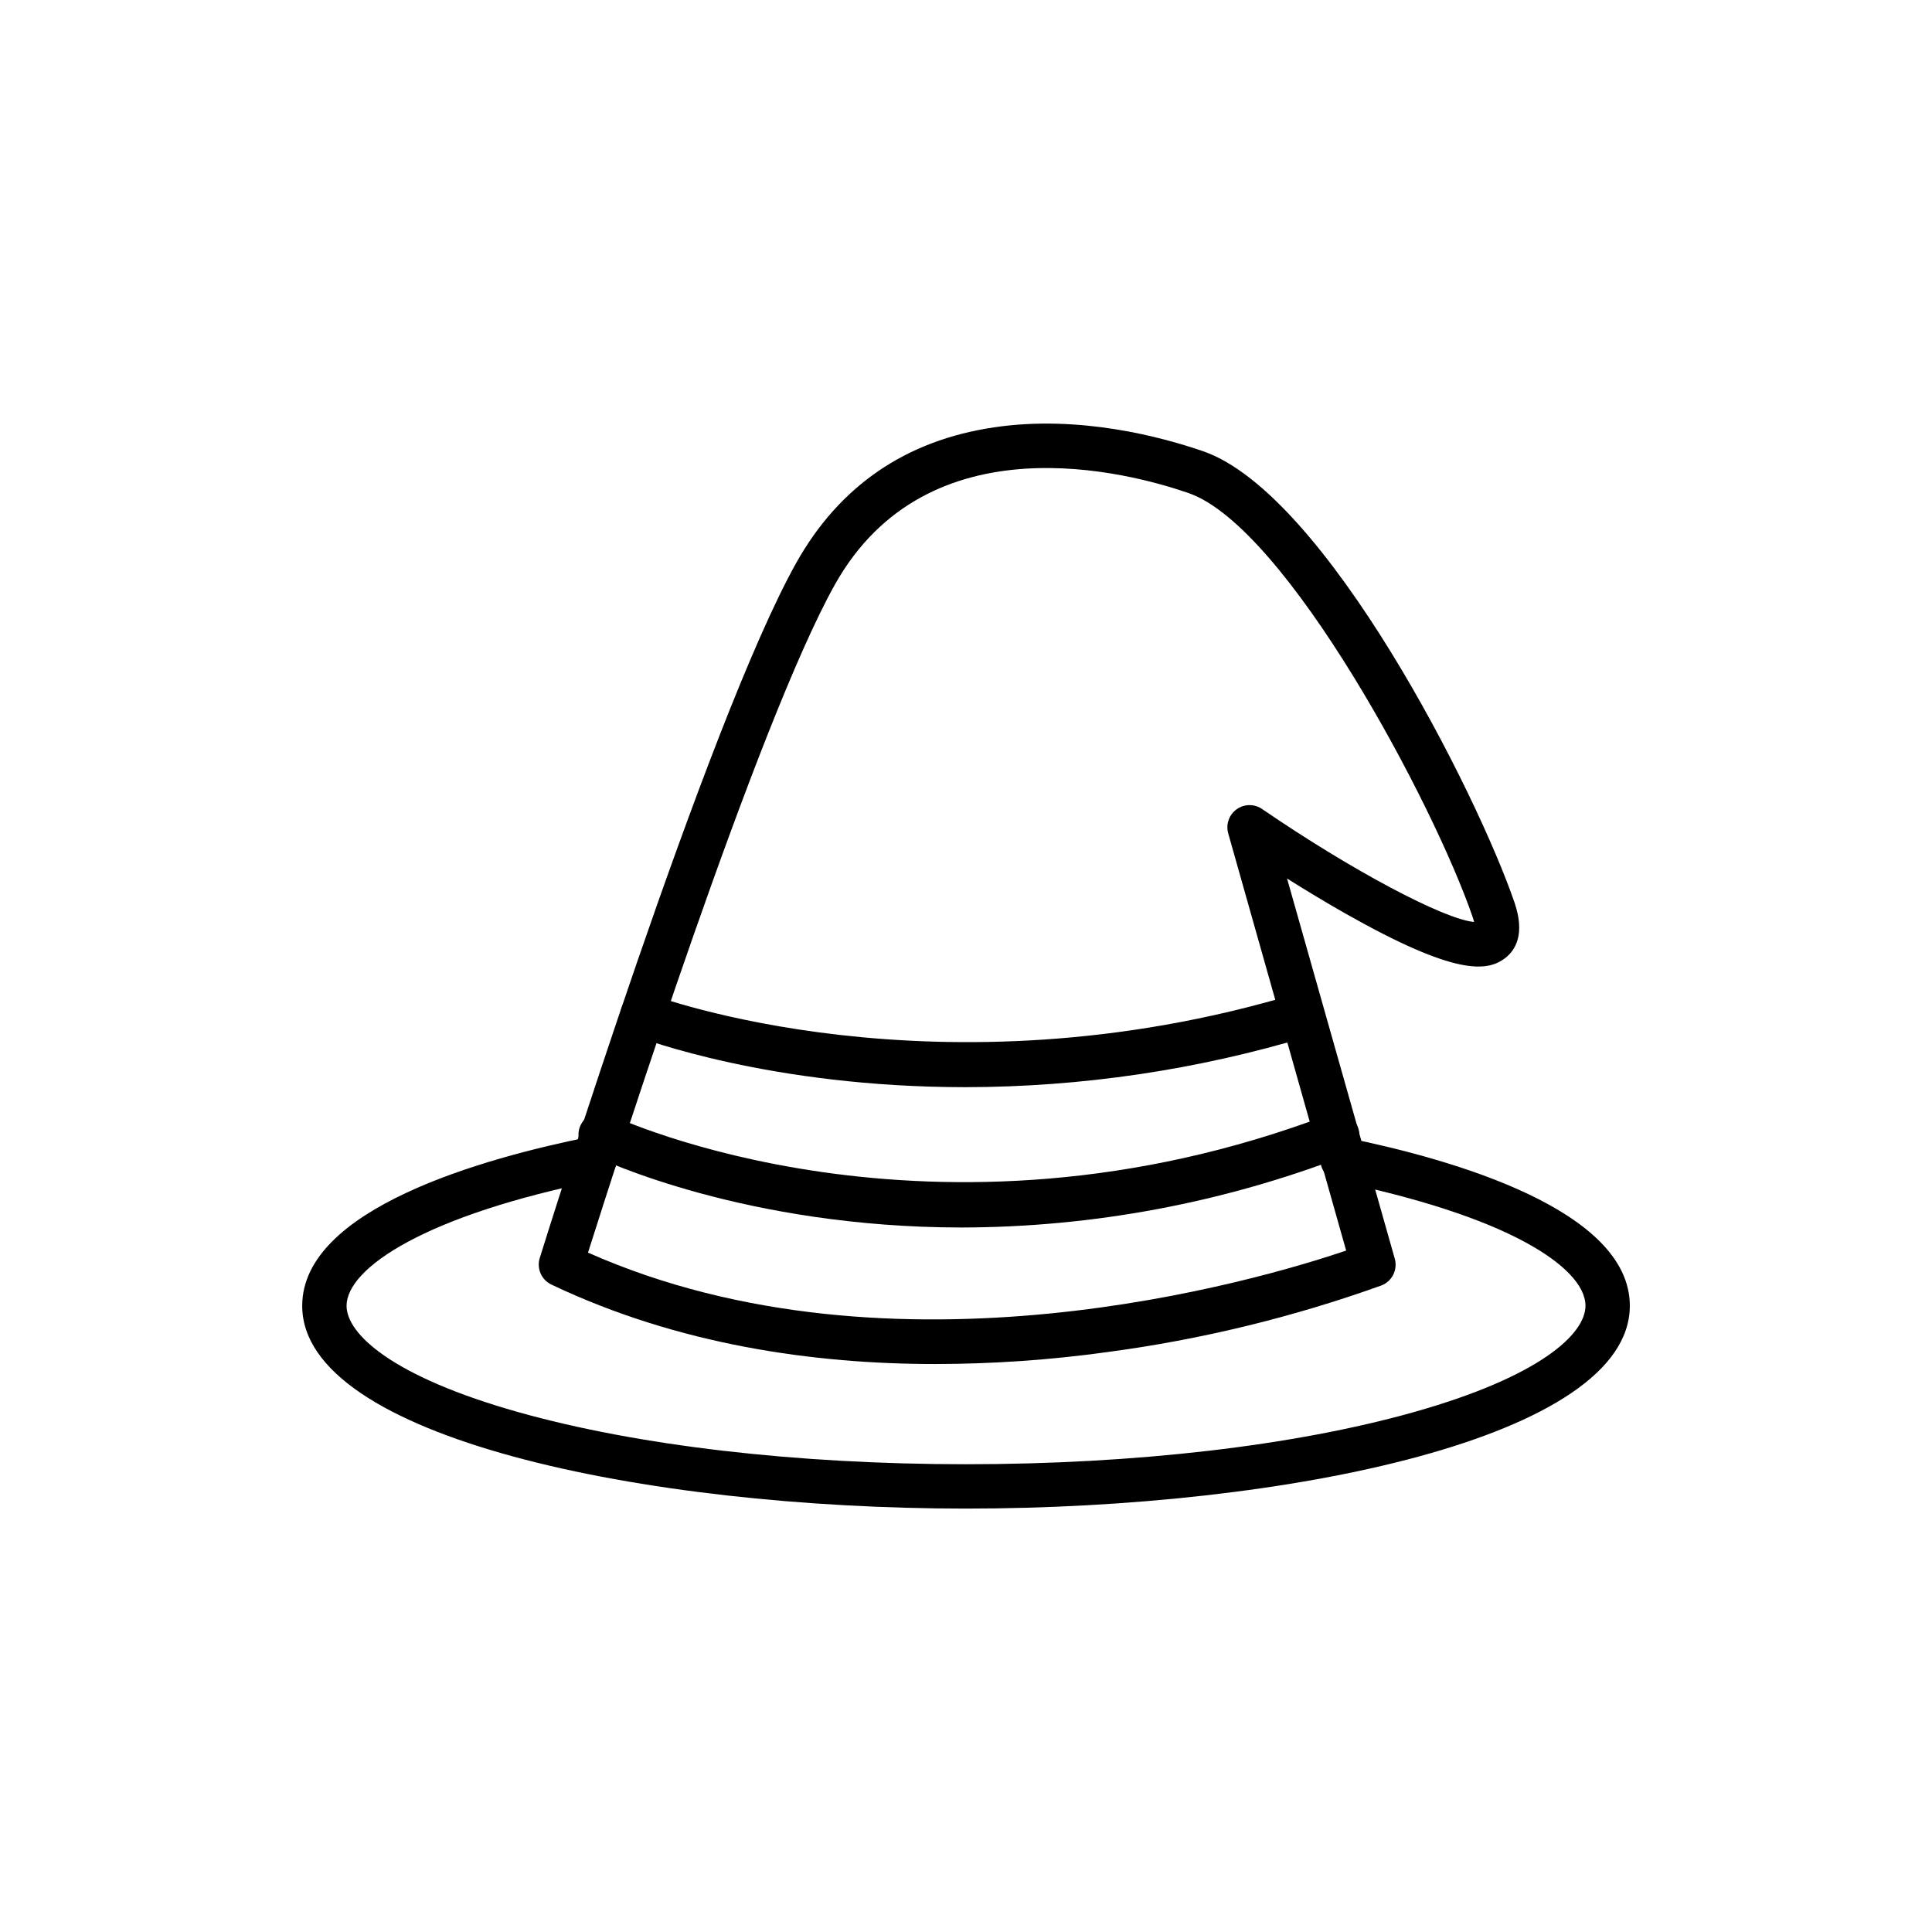<?xml version="1.0" encoding="UTF-8"?>
<!-- Uploaded to: ICON Repo, www.iconrepo.com, Generator: ICON Repo Mixer Tools -->
<svg fill="#000000" width="800px" height="800px" version="1.1" viewBox="144 144 512 512" xmlns="http://www.w3.org/2000/svg">
 <g>
  <path d="m391.77 505.48c-31.906 0-68.016-5.039-101.65-21.059-2.641-1.258-3.949-4.266-3.074-7.055 1.797-5.777 44.402-142.12 67.945-184.16 11.422-20.402 29.055-32.512 52.434-35.953 22.555-3.359 44.387 2.535 55.418 6.332 32.613 11.266 72.766 91.07 82.523 119.62 2.871 8.398 0.219 12.645-2.519 14.727-4.754 3.609-13.148 4.668-42.152-11.754-5.625-3.191-11.035-6.481-15.617-9.371l28.551 100.76v0.004c0.82 2.914-0.703 5.981-3.527 7.086-23.543 8.449-47.922 14.371-72.715 17.664-15.117 2.094-30.355 3.148-45.613 3.16zm-91.945-29.523c81.199 36.004 178.01 7.223 200.92-0.539l-31.254-110.57h0.004c-0.68-2.383 0.211-4.934 2.227-6.379 2.012-1.445 4.715-1.473 6.758-0.066 23.797 16.305 48.23 29.238 56.176 29.926-0.102-0.371-0.219-0.805-0.402-1.344-10.262-29.895-49.324-103.33-75.285-112.32-15.758-5.457-69.043-19.801-93.73 24.281-20.469 36.578-57.418 151.73-65.41 177.01z"/>
  <path d="m400 543.79c-85.277 0-175.91-18.844-175.91-53.738 0-25.711 47.879-39.113 76.41-44.82v-0.004c3.188-0.641 6.289 1.426 6.926 4.609 0.641 3.188-1.422 6.289-4.609 6.93-46.266 9.238-66.973 23.359-66.973 33.285 0 7.422 11.957 18.727 45.512 28.18 31.621 8.902 73.758 13.805 118.65 13.805s87.023-4.902 118.65-13.805c33.586-9.453 45.512-20.758 45.512-28.18 0-5.309-5.676-11.301-16.004-16.879-11.586-6.281-28.633-11.754-49.289-16.07h-0.004c-1.59-0.246-3.012-1.133-3.93-2.453-0.922-1.32-1.258-2.957-0.938-4.535 0.324-1.574 1.277-2.949 2.641-3.805 1.363-0.852 3.019-1.109 4.578-0.711 27.895 5.711 74.699 19.094 74.699 44.453-0.004 34.895-90.637 53.738-175.91 53.738z"/>
  <path d="m399.78 432.11c-51.488 0-85.512-12.832-87.629-13.637-1.457-0.566-2.625-1.684-3.258-3.109-0.629-1.426-0.664-3.047-0.102-4.5 1.172-3.027 4.578-4.531 7.606-3.359 1.023 0.387 76.094 28.414 171.11-0.152l0.004 0.004c3.043-0.754 6.144 1.016 7.043 4.023 0.898 3.008-0.727 6.188-3.688 7.227-29.539 8.926-60.227 13.473-91.086 13.504z"/>
  <path d="m398.97 469.3c-57.383 0-95.523-17.969-97.891-19.109-1.531-0.586-2.75-1.785-3.359-3.309-0.609-1.52-0.555-3.231 0.152-4.711 0.703-1.48 1.996-2.598 3.562-3.086 1.566-0.484 3.266-0.297 4.684 0.523 0.84 0.402 84.758 39.699 189.95-0.203v0.004c1.473-0.629 3.137-0.625 4.609 0 1.469 0.629 2.621 1.828 3.188 3.324 0.57 1.496 0.5 3.156-0.184 4.602-0.688 1.445-1.93 2.551-3.449 3.055-32.32 12.414-66.641 18.824-101.27 18.91z"/>
 </g>
</svg>